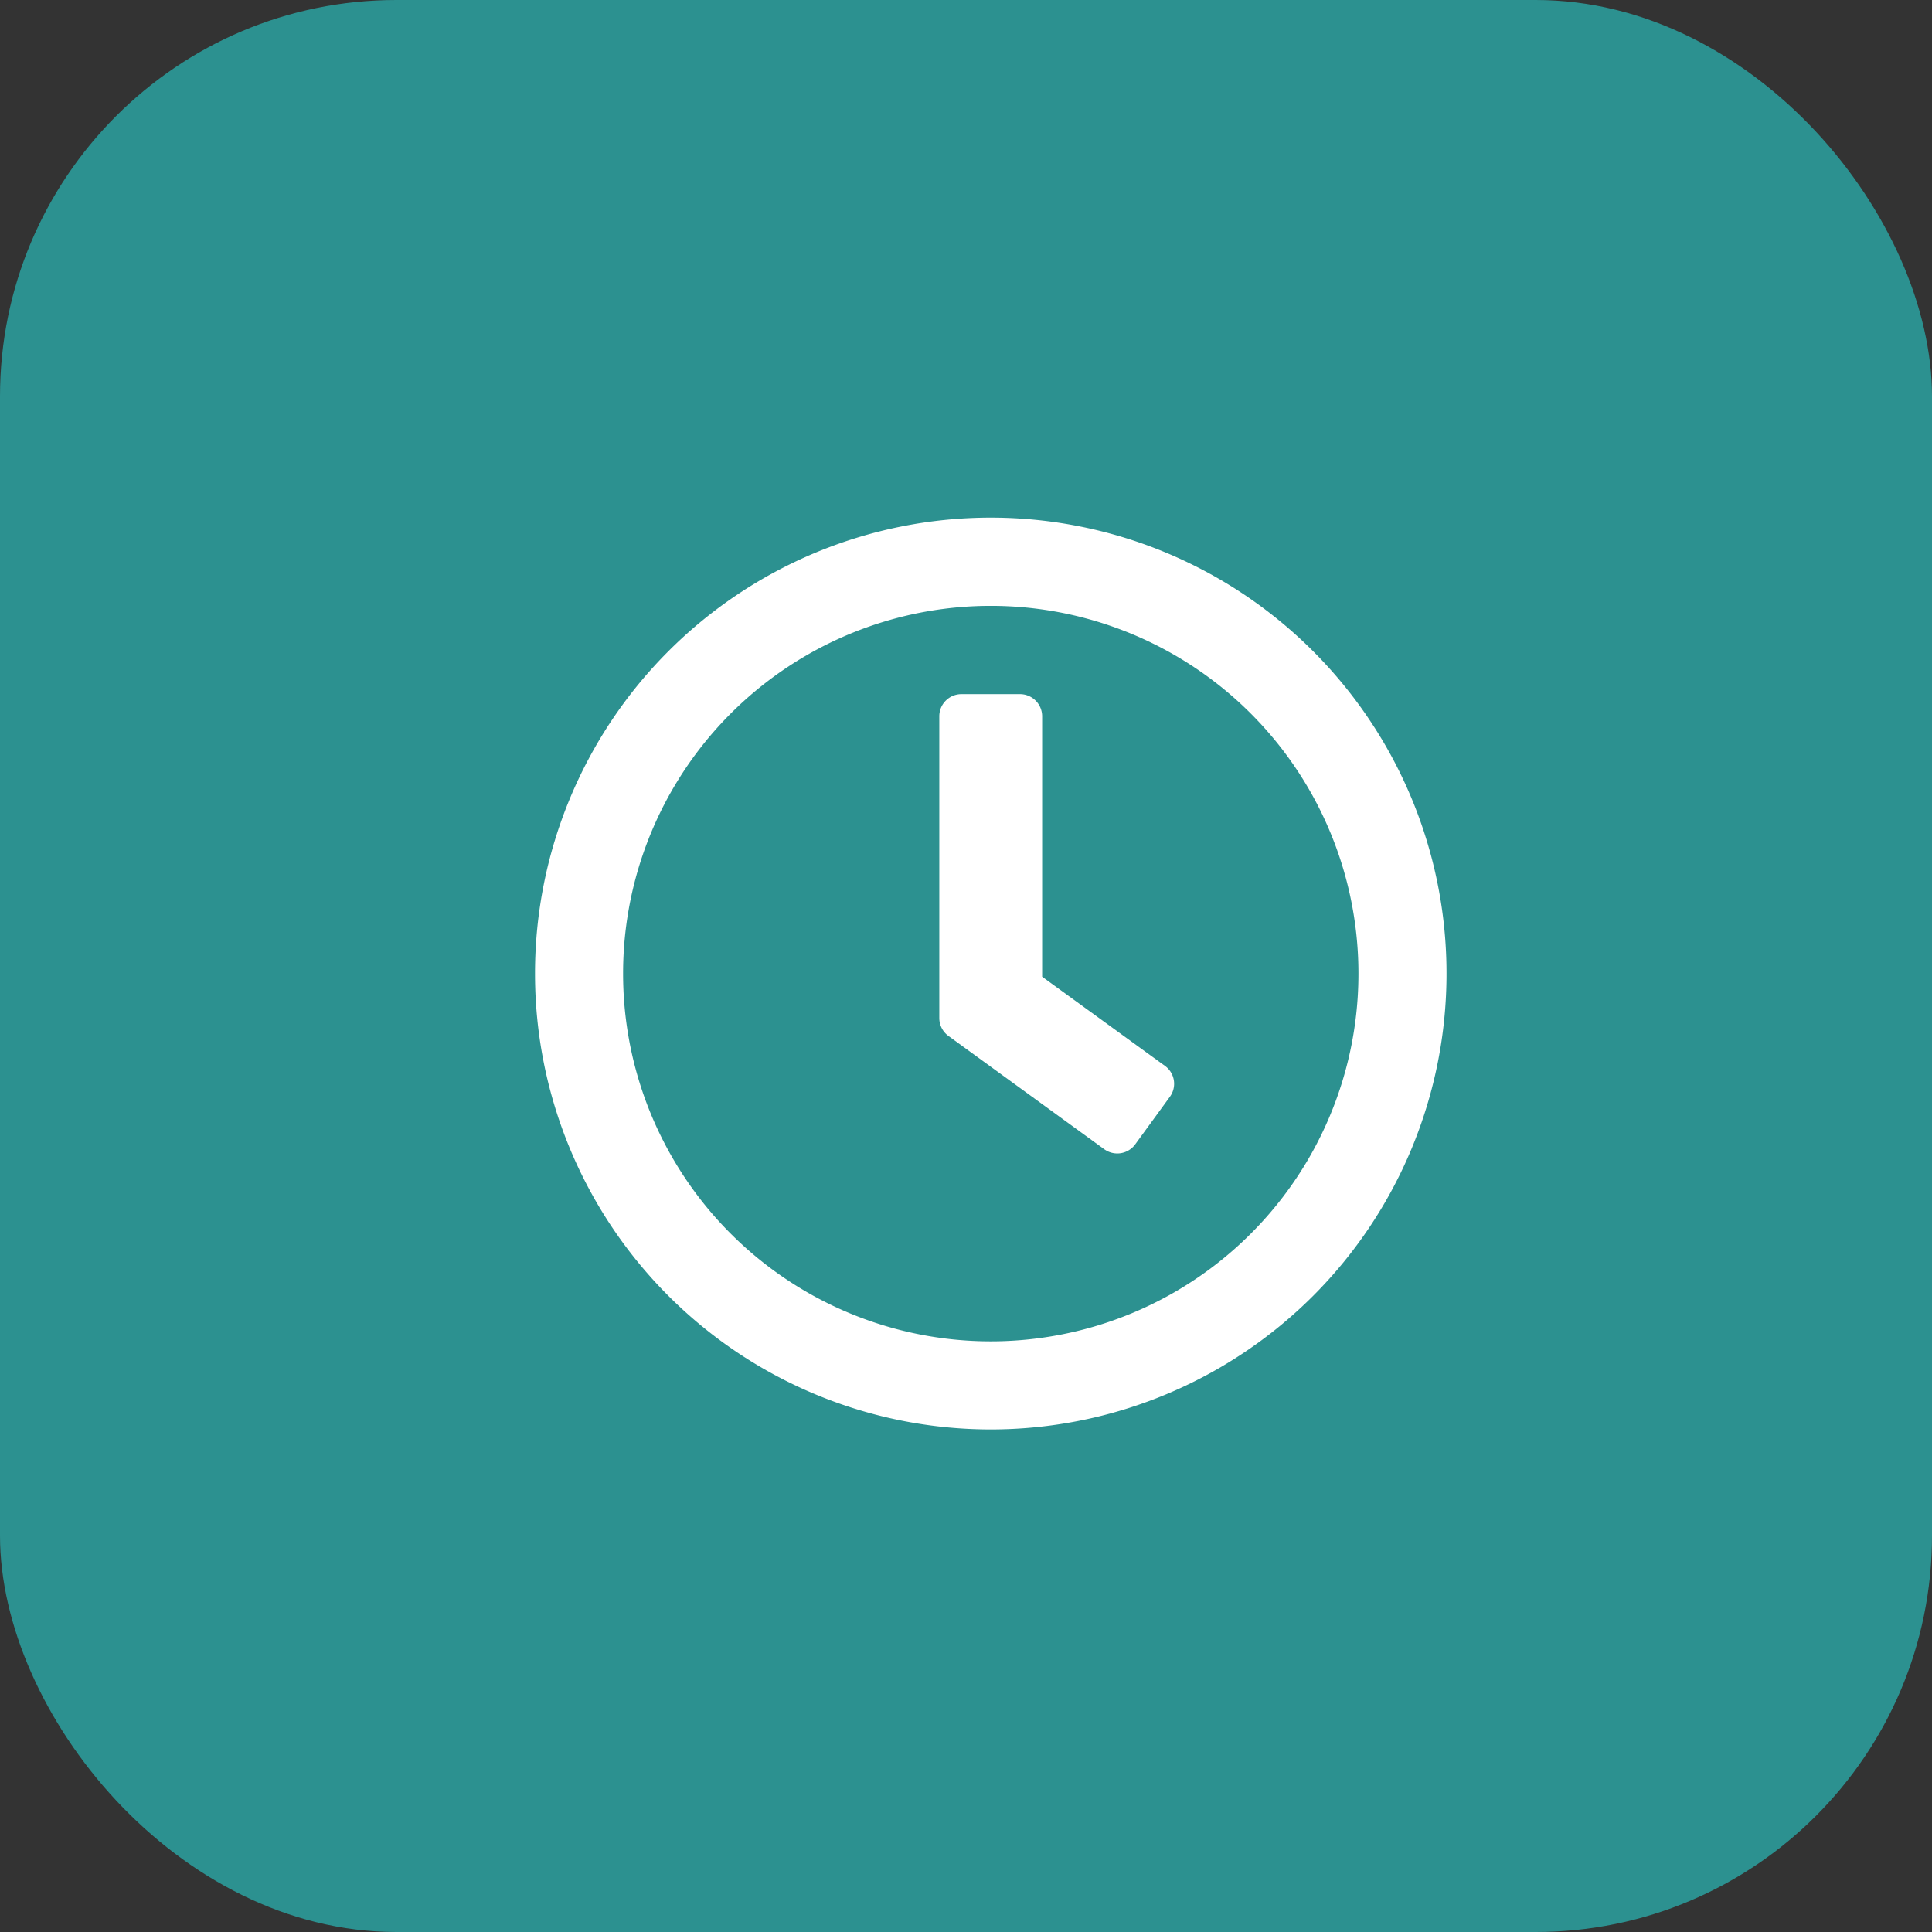 <svg xmlns="http://www.w3.org/2000/svg" width="39" height="39" viewBox="0 0 39 39">
  <rect x="0" y="0" width="39" height="39" fill="#333333" stroke="none"/>
  <g id="Group_1536" data-name="Group 1536" transform="translate(-683 -12288)">
    <g id="Group_1529" data-name="Group 1529">
      <rect id="Rectangle_375" data-name="Rectangle 375" width="39" height="39" rx="8" transform="translate(683 12288)" fill="#2c9190"/>
    </g>
    <path id="Path_882" data-name="Path 882" d="M0-16.328a9.2,9.2,0,0,0-9.2,9.2A9.2,9.2,0,0,0,0,2.078a9.2,9.2,0,0,0,9.2-9.2A9.2,9.2,0,0,0,0-16.328ZM0,.3A7.42,7.42,0,0,1-7.422-7.125,7.42,7.42,0,0,1,0-14.547,7.42,7.42,0,0,1,7.422-7.125,7.42,7.42,0,0,1,0,.3ZM2.293-3.577a.448.448,0,0,0,.623-.1l.7-.961a.445.445,0,0,0-.1-.623l-2.479-1.8V-12.32a.447.447,0,0,0-.445-.445H-.594a.447.447,0,0,0-.445.445v6.093a.448.448,0,0,0,.182.36Z" transform="translate(703 12314.777)" fill="#fff"/>
  </g>
</svg>
